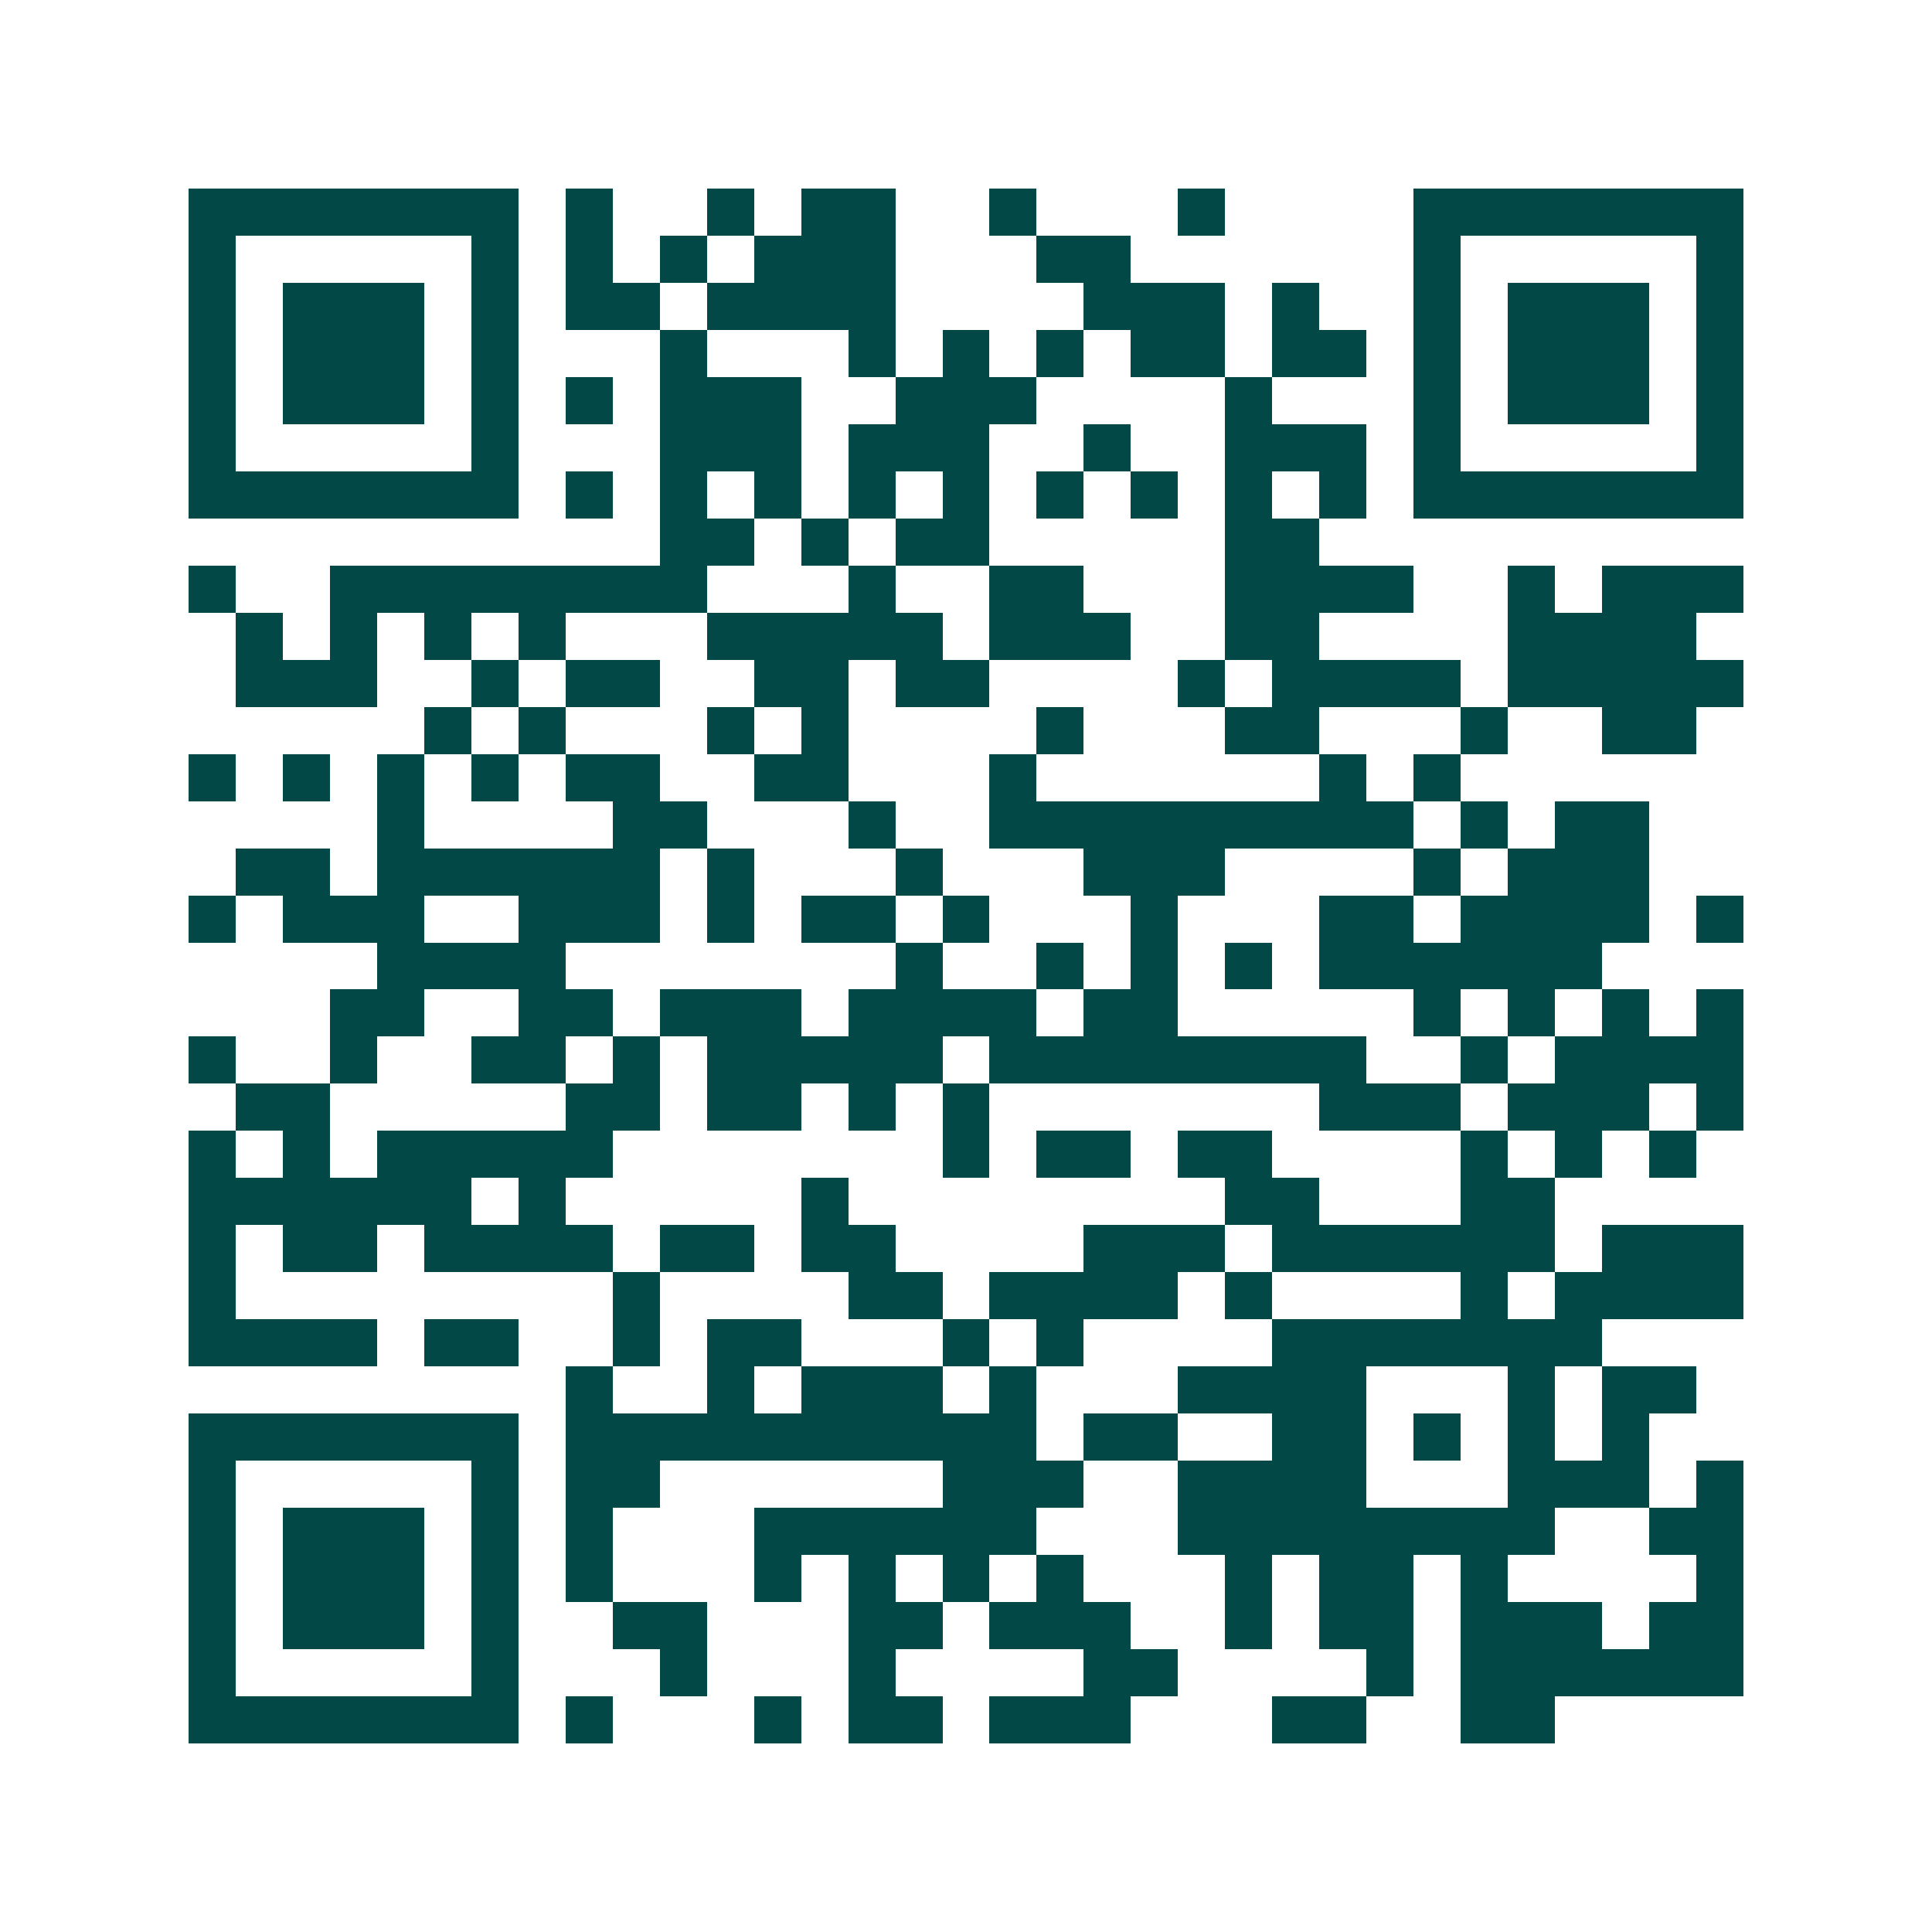 <svg xmlns="http://www.w3.org/2000/svg" width="200" height="200" viewBox="0 0 41 41" shape-rendering="crispEdges"><path fill="#ffffff" d="M0 0h41v41H0z"/><path stroke="#014847" d="M4 4.5h7m1 0h1m2 0h1m1 0h2m2 0h1m3 0h1m4 0h7M4 5.5h1m5 0h1m1 0h1m1 0h1m1 0h3m3 0h2m6 0h1m5 0h1M4 6.5h1m1 0h3m1 0h1m1 0h2m1 0h4m4 0h3m1 0h1m2 0h1m1 0h3m1 0h1M4 7.5h1m1 0h3m1 0h1m3 0h1m3 0h1m1 0h1m1 0h1m1 0h2m1 0h2m1 0h1m1 0h3m1 0h1M4 8.5h1m1 0h3m1 0h1m1 0h1m1 0h3m2 0h3m4 0h1m3 0h1m1 0h3m1 0h1M4 9.5h1m5 0h1m3 0h3m1 0h3m2 0h1m2 0h3m1 0h1m5 0h1M4 10.5h7m1 0h1m1 0h1m1 0h1m1 0h1m1 0h1m1 0h1m1 0h1m1 0h1m1 0h1m1 0h7M14 11.5h2m1 0h1m1 0h2m5 0h2M4 12.5h1m2 0h8m3 0h1m2 0h2m3 0h4m2 0h1m1 0h3M5 13.5h1m1 0h1m1 0h1m1 0h1m3 0h5m1 0h3m2 0h2m4 0h4M5 14.5h3m2 0h1m1 0h2m2 0h2m1 0h2m4 0h1m1 0h4m1 0h5M9 15.5h1m1 0h1m3 0h1m1 0h1m4 0h1m3 0h2m3 0h1m2 0h2M4 16.5h1m1 0h1m1 0h1m1 0h1m1 0h2m2 0h2m3 0h1m6 0h1m1 0h1M8 17.5h1m4 0h2m3 0h1m2 0h9m1 0h1m1 0h2M5 18.5h2m1 0h6m1 0h1m3 0h1m3 0h3m4 0h1m1 0h3M4 19.5h1m1 0h3m2 0h3m1 0h1m1 0h2m1 0h1m3 0h1m3 0h2m1 0h4m1 0h1M8 20.5h4m7 0h1m2 0h1m1 0h1m1 0h1m1 0h6M7 21.5h2m2 0h2m1 0h3m1 0h4m1 0h2m5 0h1m1 0h1m1 0h1m1 0h1M4 22.5h1m2 0h1m2 0h2m1 0h1m1 0h5m1 0h8m2 0h1m1 0h4M5 23.5h2m5 0h2m1 0h2m1 0h1m1 0h1m7 0h3m1 0h3m1 0h1M4 24.5h1m1 0h1m1 0h5m7 0h1m1 0h2m1 0h2m4 0h1m1 0h1m1 0h1M4 25.5h6m1 0h1m5 0h1m8 0h2m3 0h2M4 26.5h1m1 0h2m1 0h4m1 0h2m1 0h2m4 0h3m1 0h6m1 0h3M4 27.5h1m8 0h1m4 0h2m1 0h4m1 0h1m4 0h1m1 0h4M4 28.5h4m1 0h2m2 0h1m1 0h2m3 0h1m1 0h1m4 0h7M12 29.5h1m2 0h1m1 0h3m1 0h1m3 0h4m3 0h1m1 0h2M4 30.5h7m1 0h10m1 0h2m2 0h2m1 0h1m1 0h1m1 0h1M4 31.5h1m5 0h1m1 0h2m6 0h3m2 0h4m3 0h3m1 0h1M4 32.5h1m1 0h3m1 0h1m1 0h1m3 0h6m3 0h8m2 0h2M4 33.5h1m1 0h3m1 0h1m1 0h1m3 0h1m1 0h1m1 0h1m1 0h1m3 0h1m1 0h2m1 0h1m4 0h1M4 34.5h1m1 0h3m1 0h1m2 0h2m3 0h2m1 0h3m2 0h1m1 0h2m1 0h3m1 0h2M4 35.5h1m5 0h1m3 0h1m3 0h1m4 0h2m4 0h1m1 0h6M4 36.5h7m1 0h1m3 0h1m1 0h2m1 0h3m3 0h2m2 0h2"/></svg>
